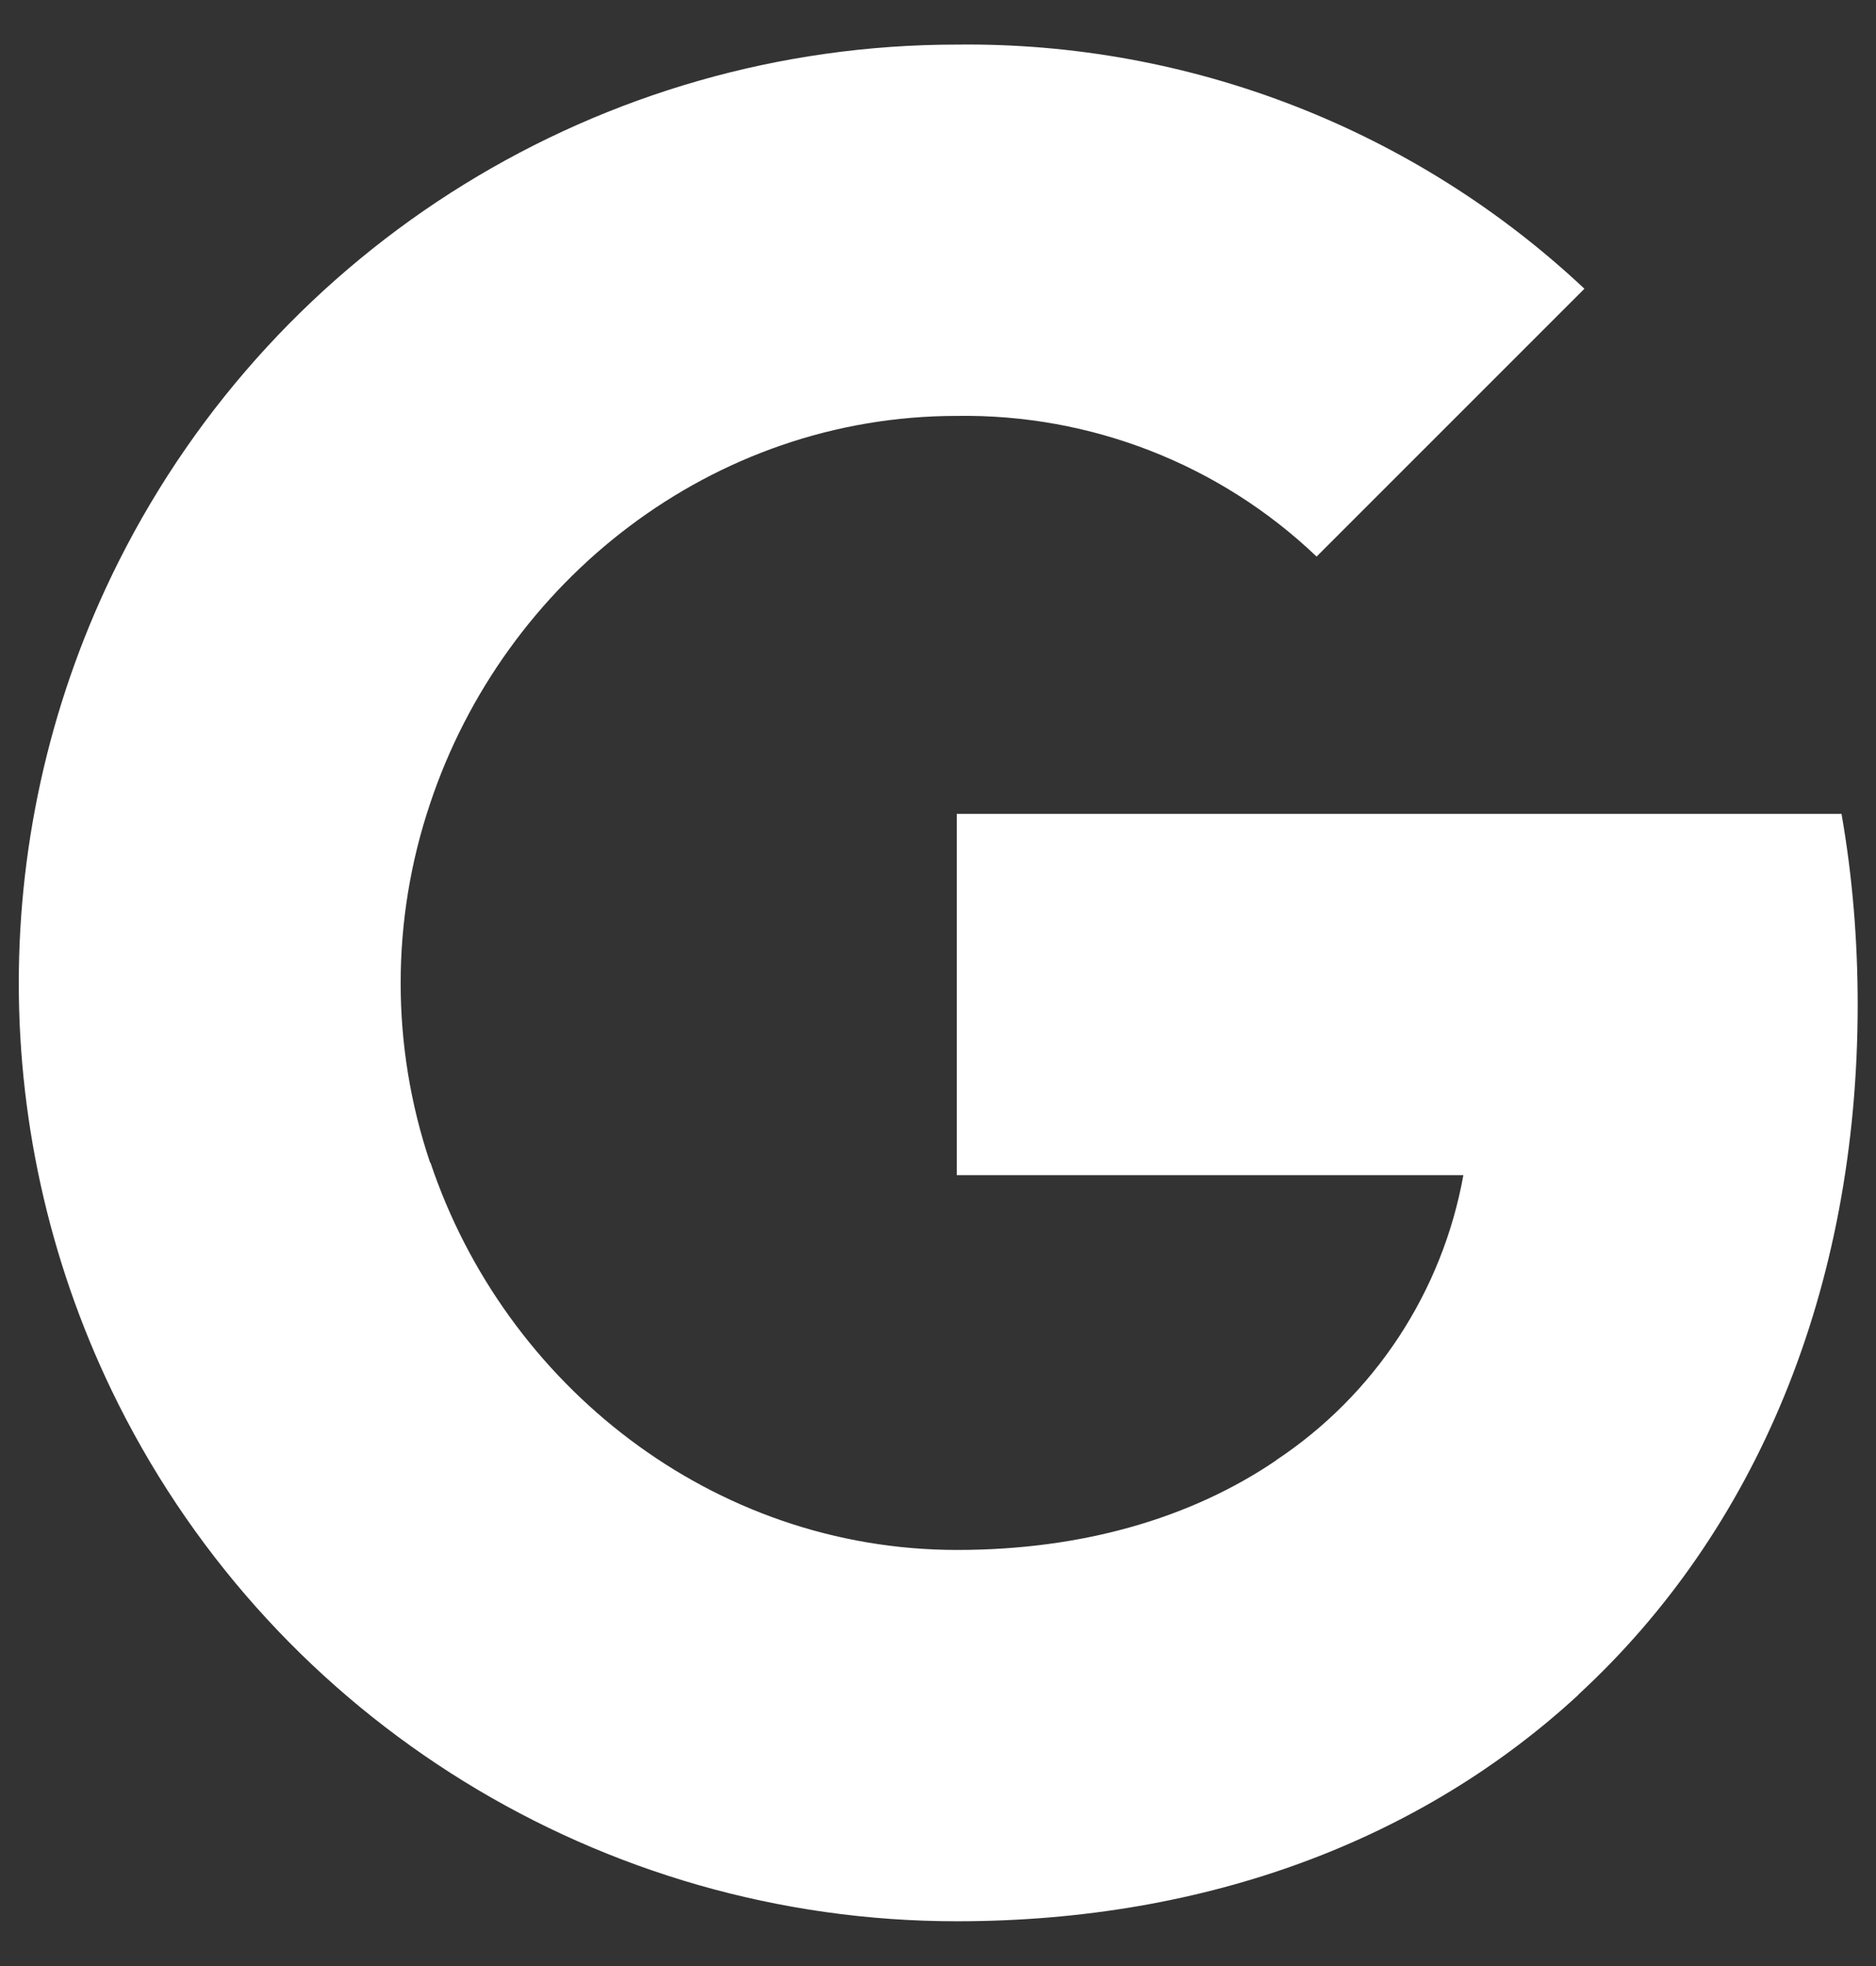 <svg width="21" height="22" viewBox="0 0 21 22" fill="none" xmlns="http://www.w3.org/2000/svg">
<rect x="0" y="0" width="21" height="22" fill="#333333" stroke="none"/>
<g clip-path="url(#clip0)">
<path fill-rule="evenodd" clip-rule="evenodd" d="M14.738 6.228C13.654 5.194 12.207 4.631 10.71 4.654C7.971 4.654 5.644 6.502 4.815 8.991V8.991C4.375 10.295 4.375 11.707 4.815 13.011H4.819C5.652 15.496 7.975 17.344 10.714 17.344C12.128 17.344 13.342 16.982 14.283 16.343V16.341C15.39 15.608 16.146 14.454 16.381 13.15H10.71V9.107H20.614C20.737 9.809 20.795 10.526 20.795 11.24C20.795 14.434 19.654 17.134 17.668 18.963L17.67 18.964C15.93 20.569 13.542 21.499 10.71 21.499C6.74 21.499 3.109 19.261 1.327 15.716V15.716C-0.162 12.749 -0.162 9.253 1.327 6.286H1.327L1.327 6.286C3.109 2.737 6.74 0.499 10.71 0.499C13.318 0.468 15.838 1.448 17.736 3.231L14.738 6.228Z" fill="white"/>
</g>
<defs>
<clipPath id="clip0">
<rect width="21" height="21" fill="white" transform="translate(0 0.5)"/>
</clipPath>
</defs>
</svg>
